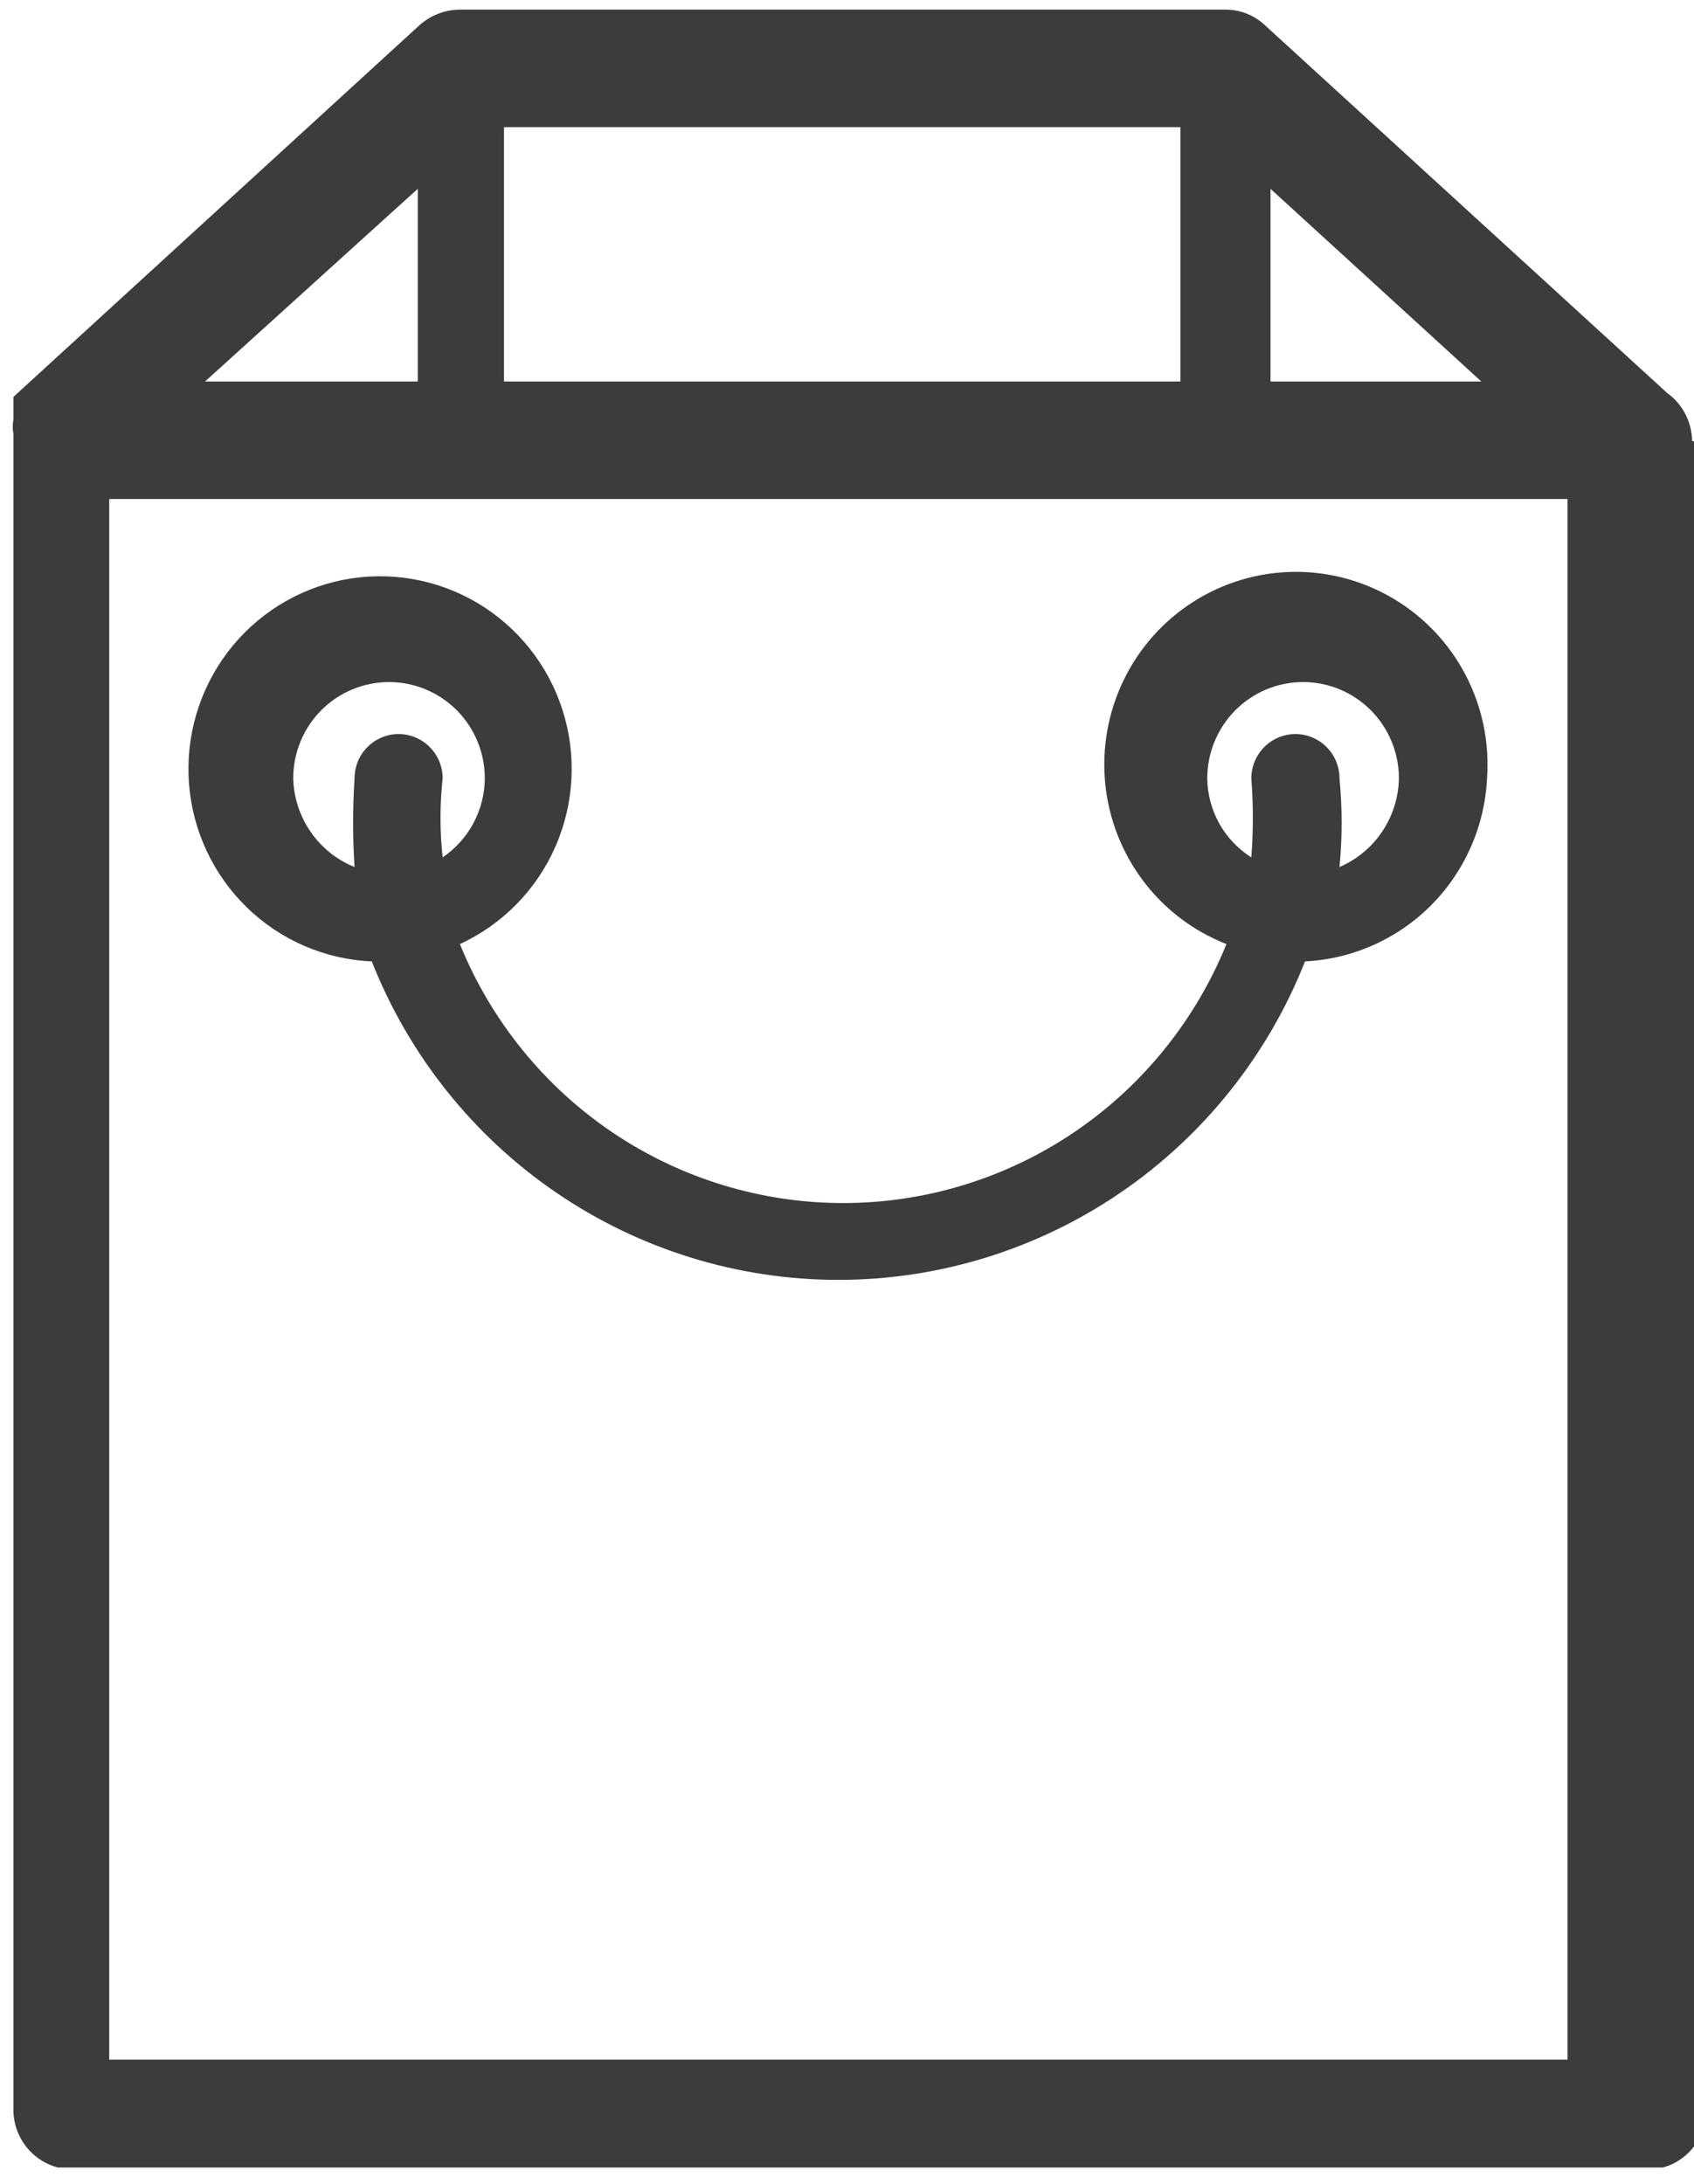 <svg width="45" height="58" viewBox="0 0 45 58" fill="none" xmlns="http://www.w3.org/2000/svg">
<g clip-path="url(#clip0_180_122)">
<path d="M39.502 20.67C39.57 19.725 39.376 18.78 38.941 17.941C38.507 17.101 37.848 16.398 37.04 15.912C36.232 15.426 35.305 15.174 34.363 15.186C33.421 15.197 32.501 15.471 31.705 15.977C30.908 16.483 30.267 17.202 29.853 18.052C29.439 18.902 29.268 19.852 29.358 20.794C29.449 21.736 29.798 22.635 30.367 23.39C30.936 24.145 31.701 24.726 32.58 25.07C31.754 27.103 30.345 28.843 28.532 30.068C26.718 31.293 24.583 31.947 22.398 31.947C20.214 31.947 18.078 31.293 16.265 30.068C14.452 28.843 13.043 27.103 12.217 25.07C13.35 24.548 14.253 23.627 14.755 22.48C15.257 21.334 15.324 20.043 14.942 18.851C14.56 17.659 13.756 16.649 12.683 16.012C11.61 15.376 10.342 15.157 9.119 15.398C7.896 15.638 6.804 16.321 6.048 17.317C5.293 18.313 4.927 19.553 5.02 20.802C5.113 22.051 5.659 23.222 6.554 24.093C7.449 24.965 8.631 25.476 9.876 25.53C10.862 28.025 12.57 30.165 14.78 31.673C16.991 33.181 19.6 33.987 22.271 33.987C24.942 33.987 27.552 33.181 29.762 31.673C31.972 30.165 33.681 28.025 34.667 25.53C35.929 25.468 37.124 24.936 38.018 24.038C38.912 23.139 39.441 21.939 39.502 20.67ZM7.789 20.67C7.789 19.991 8.057 19.341 8.534 18.861C9.011 18.381 9.659 18.112 10.334 18.112C11.009 18.112 11.656 18.381 12.134 18.861C12.611 19.341 12.879 19.991 12.879 20.67C12.876 21.084 12.772 21.492 12.577 21.858C12.382 22.223 12.101 22.535 11.759 22.767C11.682 22.07 11.682 21.367 11.759 20.67C11.759 20.358 11.636 20.058 11.416 19.838C11.197 19.617 10.899 19.493 10.588 19.493C10.278 19.493 9.98 19.617 9.761 19.838C9.541 20.058 9.418 20.358 9.418 20.67C9.367 21.453 9.367 22.24 9.418 23.023C8.947 22.834 8.542 22.51 8.253 22.091C7.963 21.673 7.802 21.179 7.789 20.67ZM35.583 23.023C35.658 22.241 35.658 21.452 35.583 20.67C35.583 20.358 35.459 20.058 35.24 19.838C35.02 19.617 34.722 19.493 34.412 19.493C34.102 19.493 33.804 19.617 33.584 19.838C33.365 20.058 33.241 20.358 33.241 20.67C33.294 21.368 33.294 22.069 33.241 22.767C32.887 22.544 32.594 22.235 32.389 21.869C32.185 21.502 32.075 21.09 32.07 20.67C32.07 19.991 32.339 19.341 32.816 18.861C33.293 18.381 33.941 18.112 34.616 18.112C35.291 18.112 35.938 18.381 36.415 18.861C36.893 19.341 37.161 19.991 37.161 20.67C37.152 21.173 36.998 21.663 36.718 22.081C36.438 22.499 36.044 22.826 35.583 23.023Z" fill="#3C3C3B"/>
<path d="M44.949 11.716C44.947 11.466 44.886 11.219 44.771 10.997C44.656 10.774 44.49 10.583 44.288 10.437L33.597 0.665C33.32 0.407 32.958 0.261 32.579 0.256H12.217C11.823 0.258 11.444 0.403 11.148 0.665L0.356 10.54V10.847V11.153C0.332 11.271 0.332 11.393 0.356 11.512V56.023C0.356 56.444 0.523 56.847 0.819 57.145C1.115 57.442 1.516 57.609 1.934 57.609H43.778C43.983 57.609 44.186 57.568 44.375 57.488C44.564 57.407 44.734 57.29 44.877 57.142C45.019 56.994 45.131 56.819 45.204 56.626C45.278 56.434 45.312 56.229 45.306 56.023V11.716H44.949ZM33.75 5.014L39.35 10.13H33.75V5.014ZM13.388 3.377H31.358V10.13H13.388V3.377ZM11.098 5.014V10.13H5.447L11.098 5.014ZM41.64 54.693H2.902V13.251H41.64V54.693Z" fill="#3C3C3B"/>
</g>
<defs>
<clipPath id="clip0_180_122">
<rect width="45" height="57.558" fill="white"/>
</clipPath>
</defs>
</svg>
